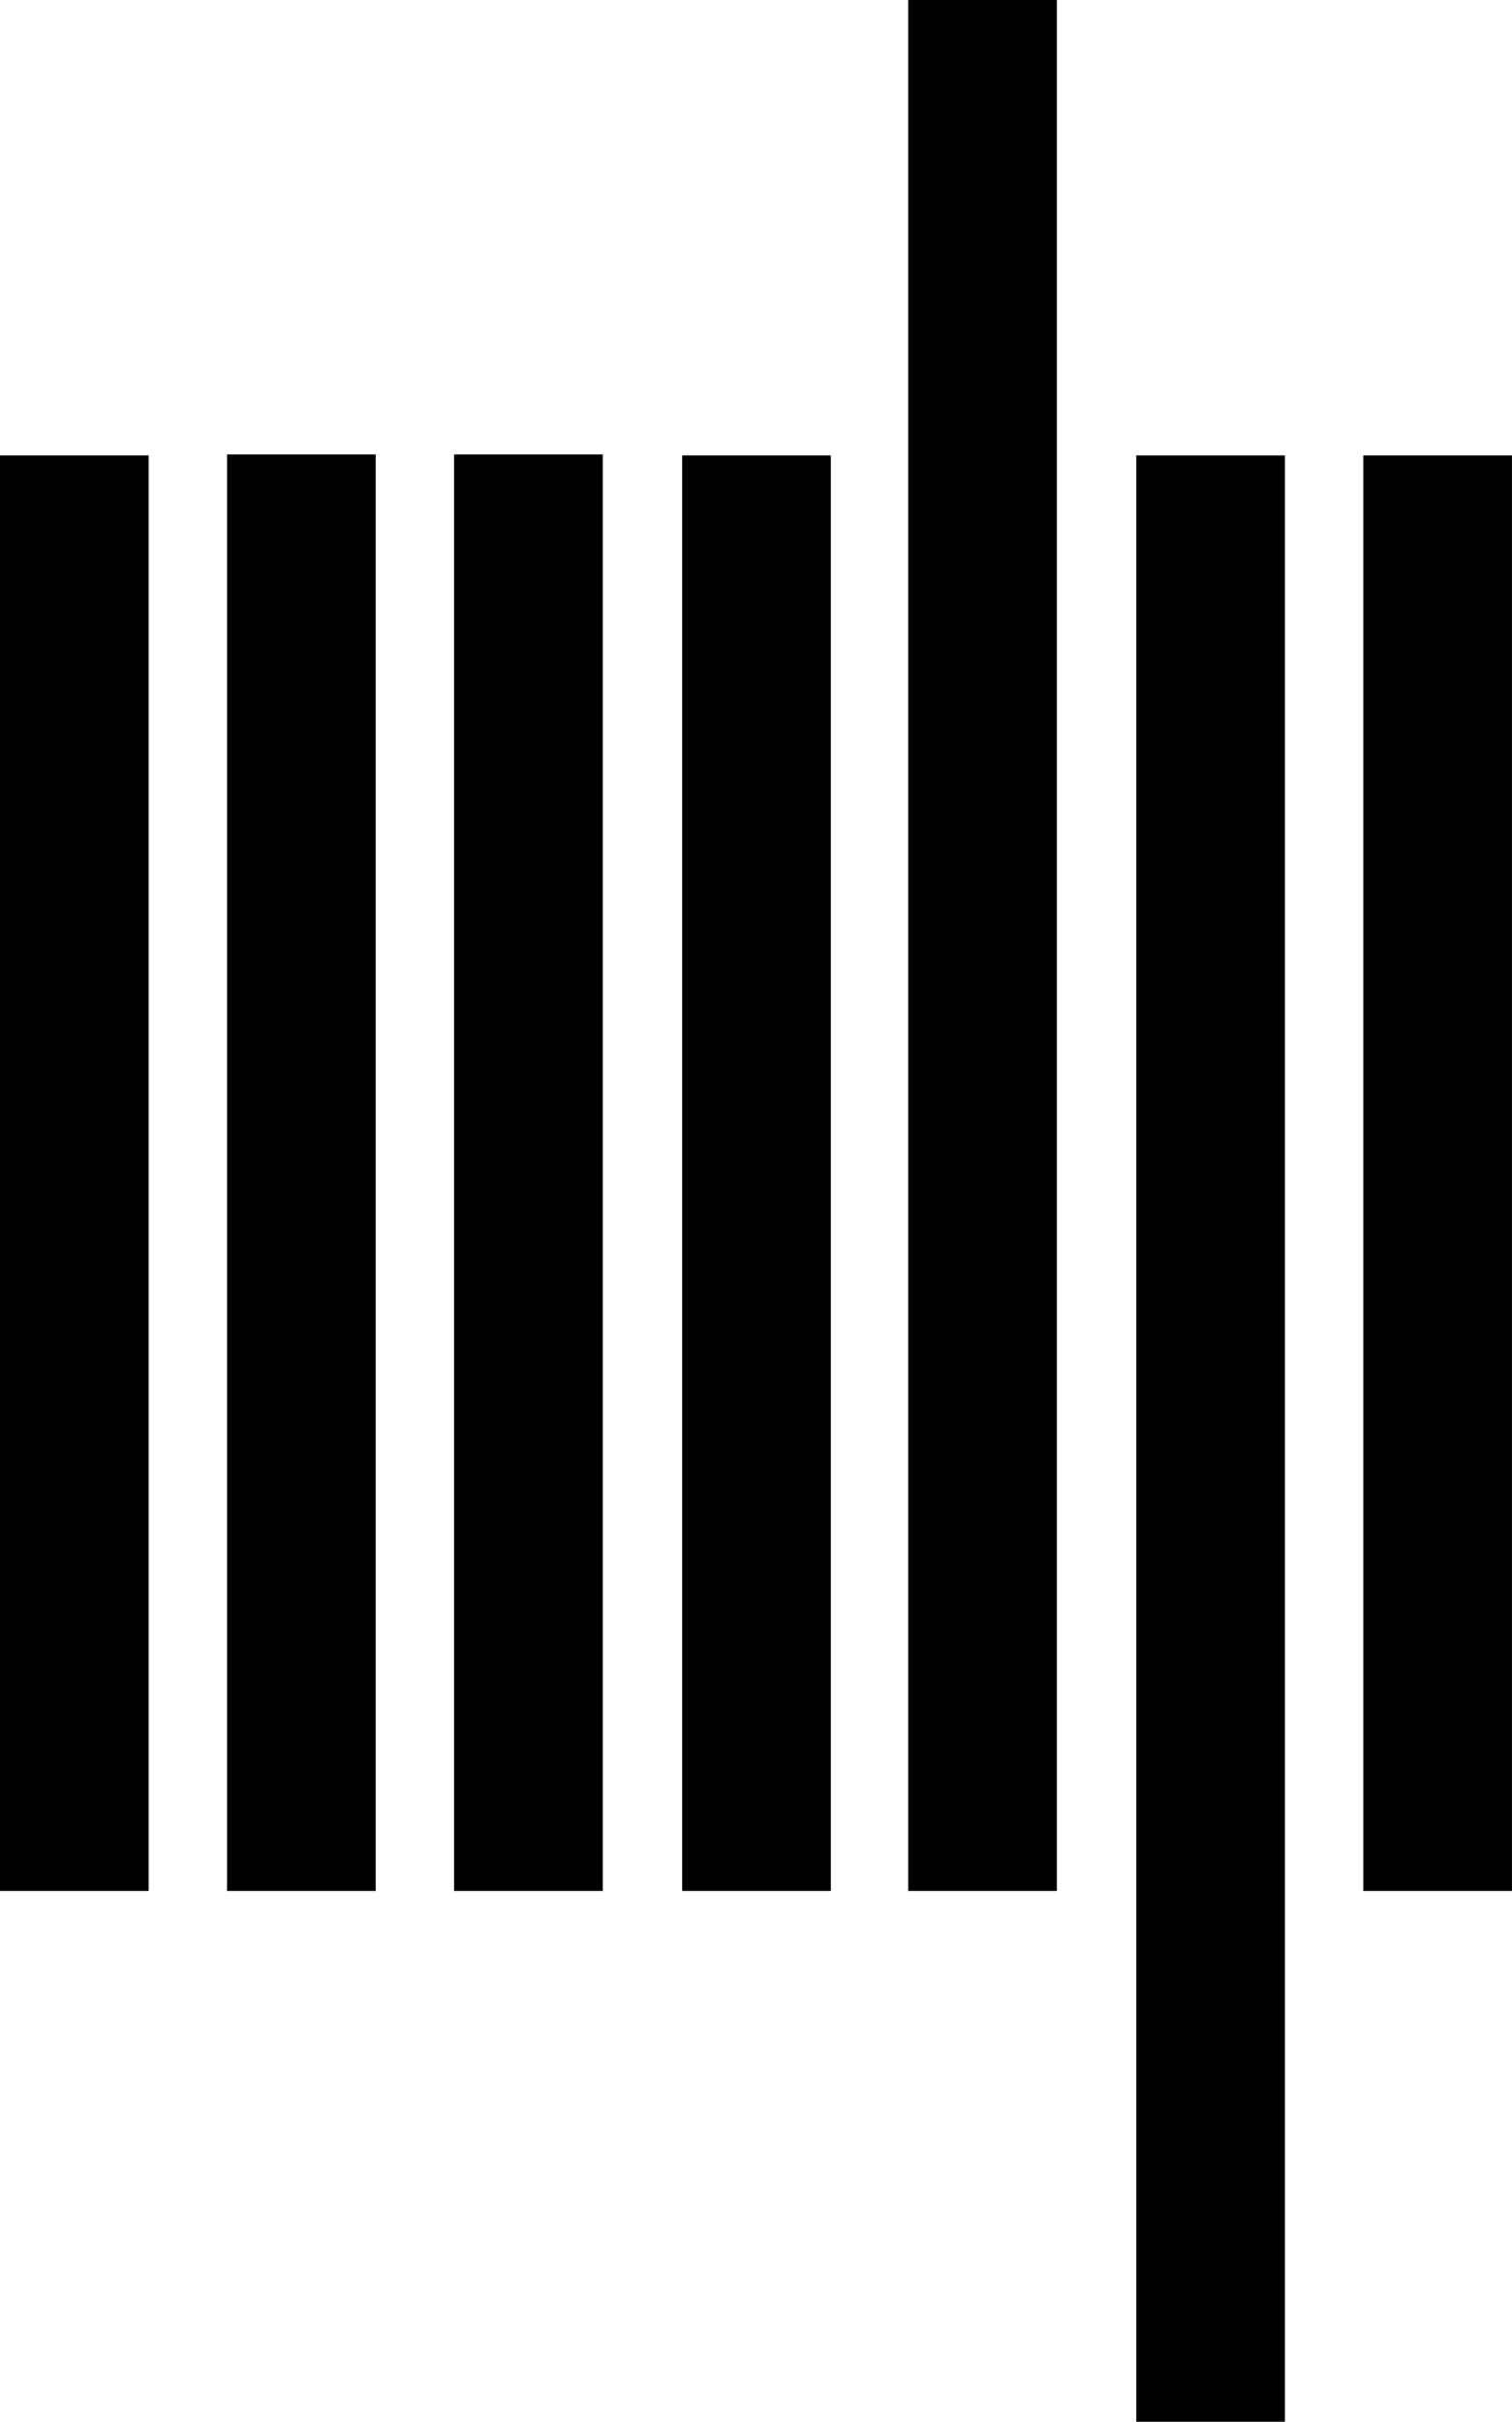 <svg xmlns="http://www.w3.org/2000/svg" viewBox="0 0 55.332 88.567"><path d="M117.04,116.612H111.6V44.7h5.44Z" transform="translate(-70.018 -28.045)"/><path d="M89.2,0h5.44V69.155H89.2Z" transform="translate(-55.964)"/><path d="M5.44,97.2H0V44.7H5.44Z" transform="translate(0 -28.045)"/><path d="M22.3,44.6h5.44V97.137H22.3Z" transform="translate(-13.991 -27.982)"/><path d="M44.6,44.6h5.44V97.137H44.6Z" transform="translate(-27.982 -27.982)"/><path d="M72.44,97.2H67V44.7h5.44Z" transform="translate(-42.036 -28.045)"/><path d="M139.34,97.2H133.9V44.7h5.44Z" transform="translate(-84.009 -28.045)"/></svg>